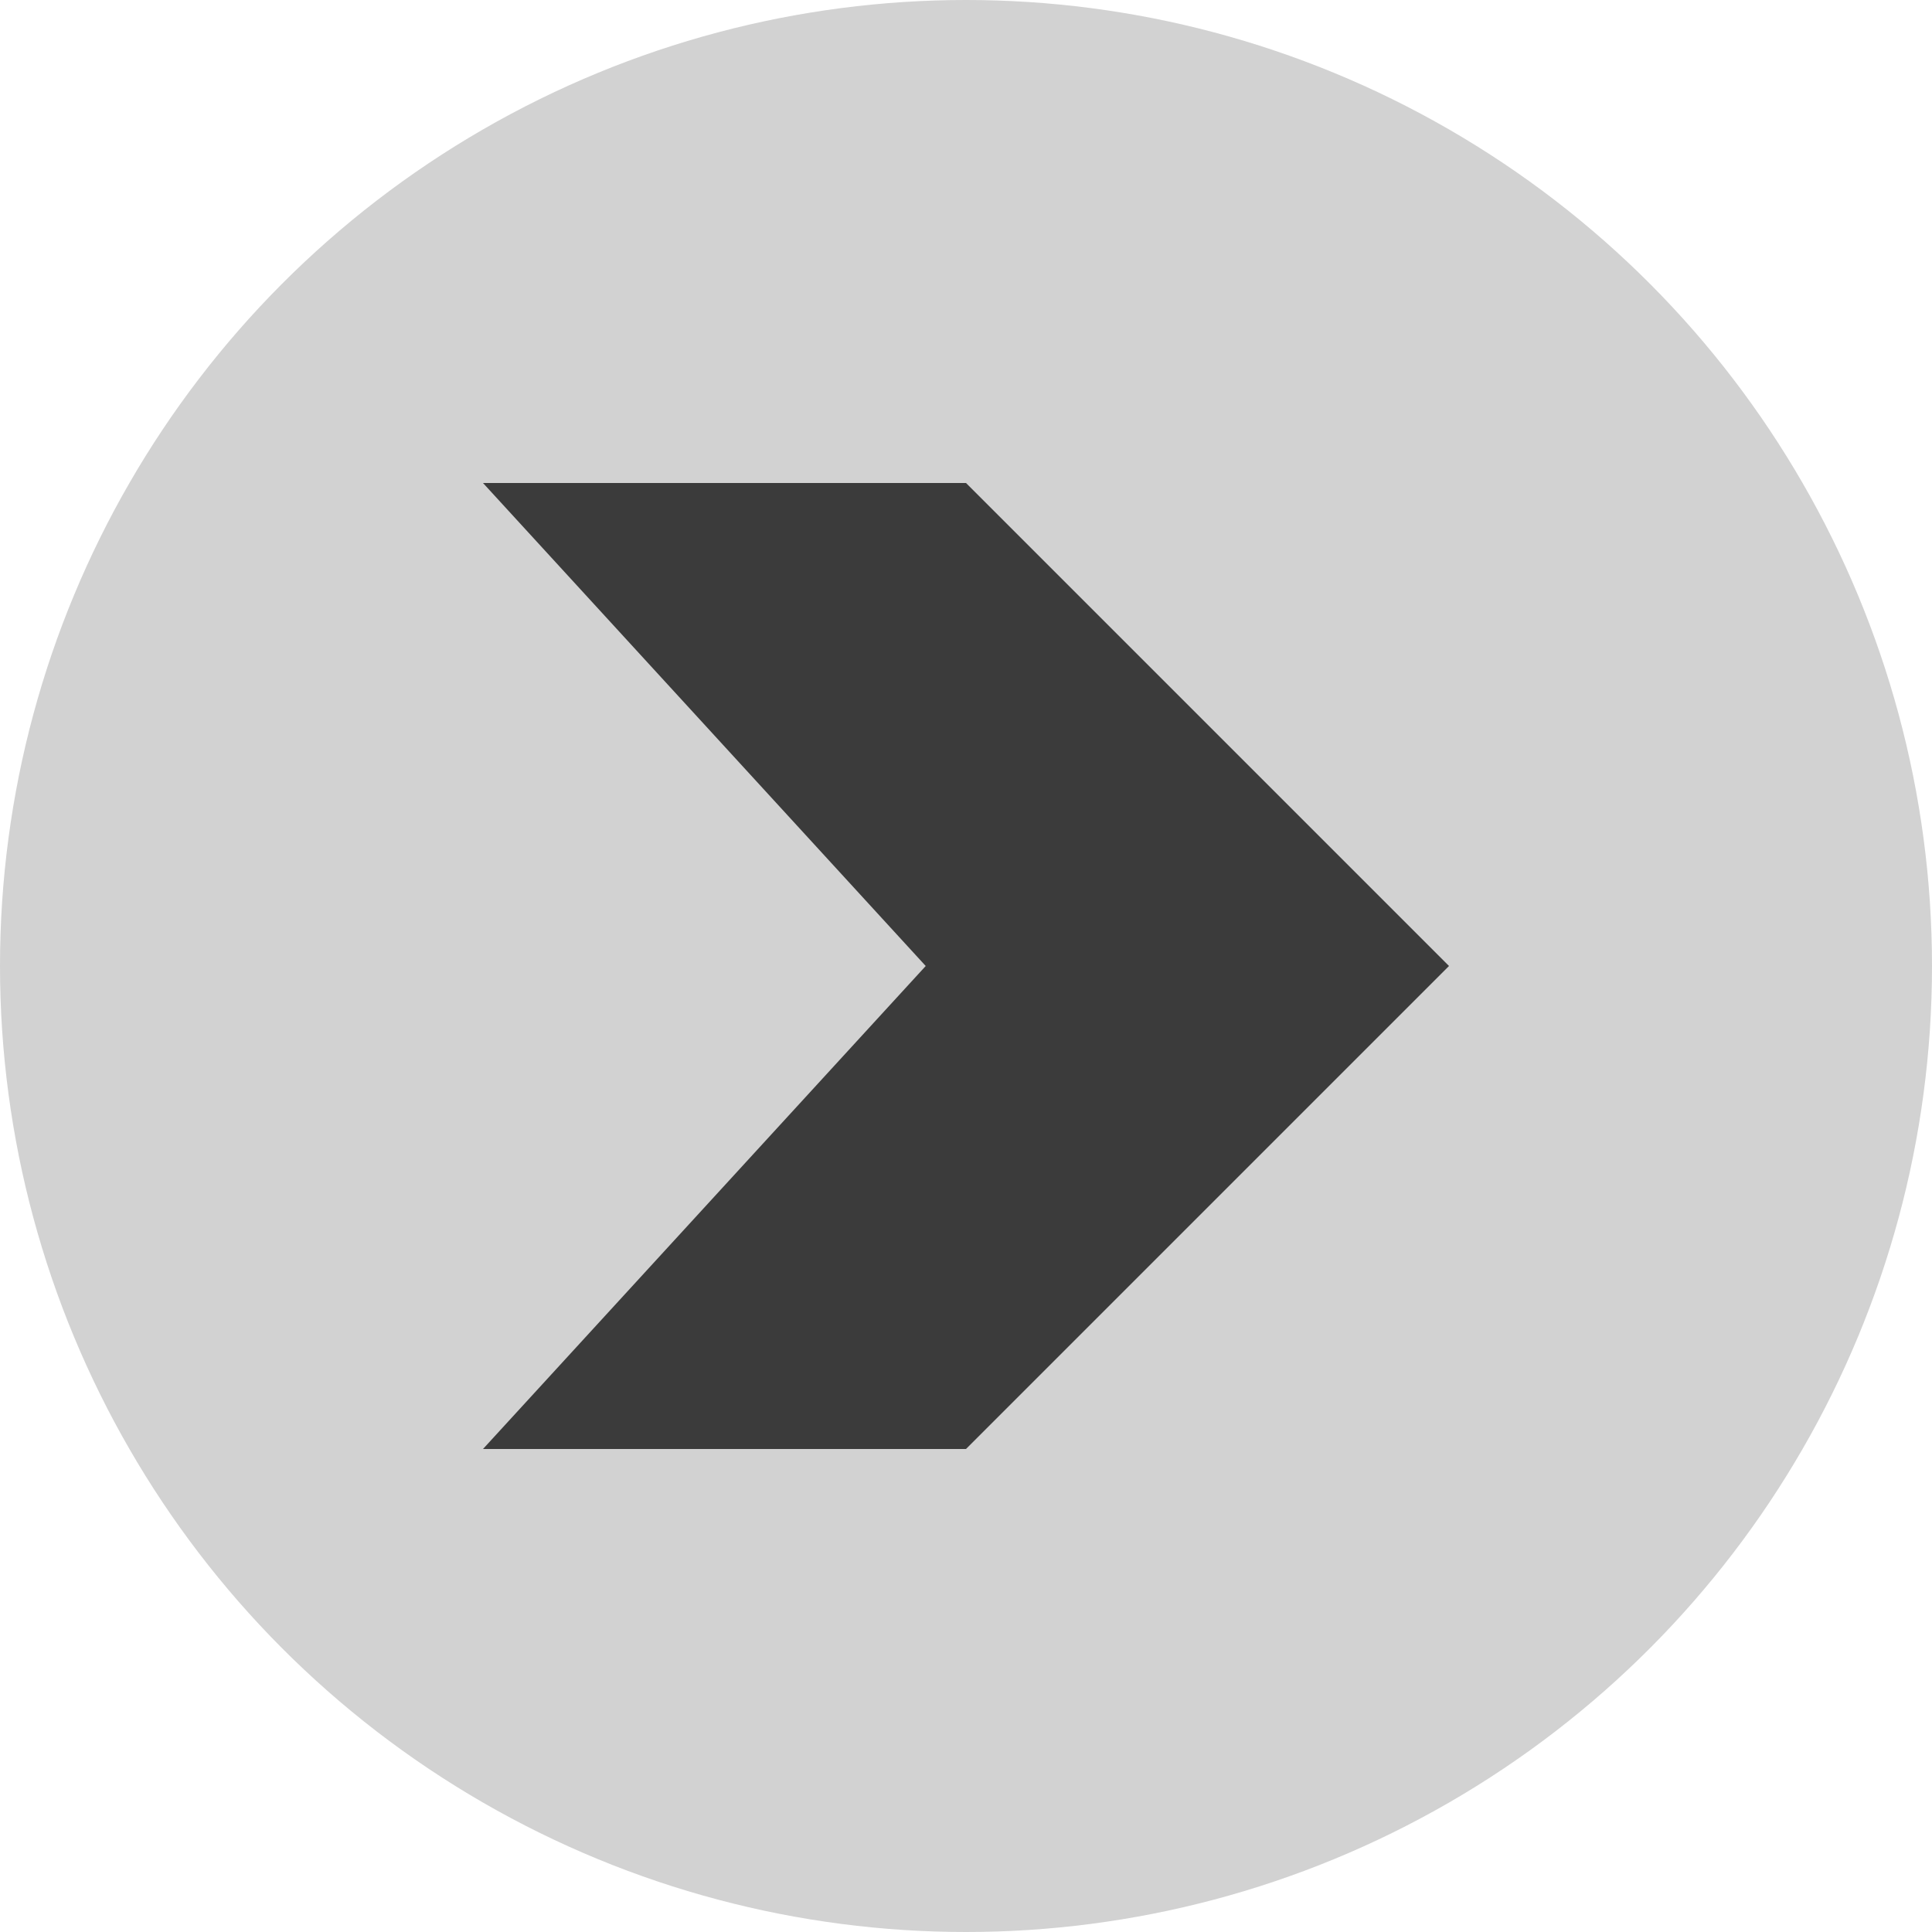 <svg width="20" height="20" viewBox="0 0 20 20" fill="none" xmlns="http://www.w3.org/2000/svg">
<circle cx="10" cy="10" r="10" fill="#D2D2D2"/>
<path d="M10 5H5L9.583 10L5 15H10L15 10L10 5Z" fill="#3B3B3B"/>
</svg>

